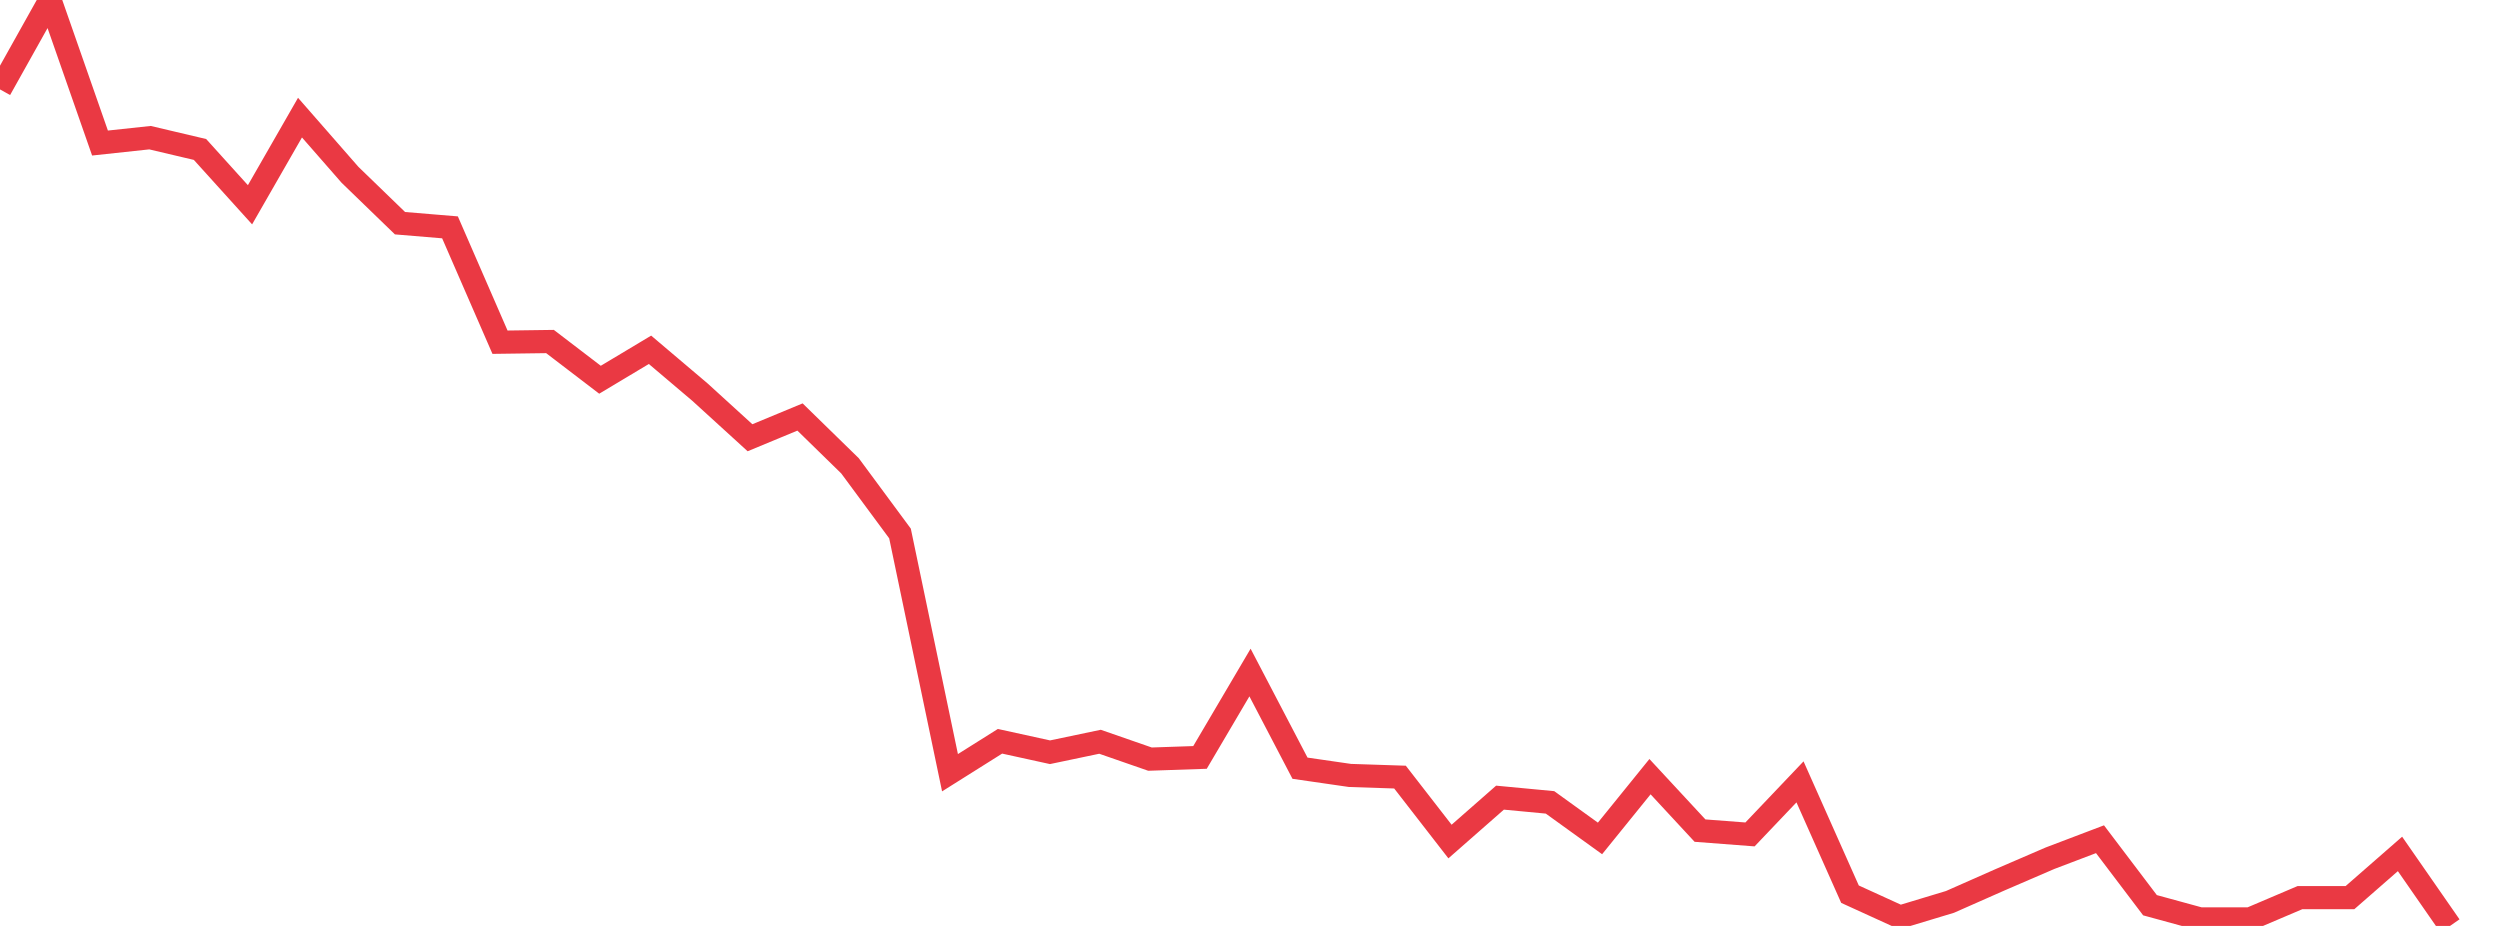 <svg xmlns="http://www.w3.org/2000/svg" width="135" height="50" viewBox="0 0 135 50" shape-rendering="auto"><polyline points="0, 4.828 2.7, 0 5.4, 7.724 8.1, 7.434 10.8, 8.071 13.5, 11.058 16.2, 6.352 18.9, 9.439 21.6, 12.053 24.3, 12.277 27, 18.479 29.7, 18.442 32.4, 20.506 35.1, 18.889 37.8, 21.177 40.5, 23.638 43.2, 22.518 45.9, 25.154 48.6, 28.808 51.3, 41.727 54, 40.029 56.7, 40.621 59.4, 40.055 62.1, 40.993 64.8, 40.901 67.5, 36.317 70.2, 41.483 72.9, 41.874 75.6, 41.963 78.3, 45.443 81, 43.073 83.7, 43.328 86.4, 45.275 89.1, 41.94 91.8, 44.853 94.5, 45.059 97.2, 42.221 99.9, 48.286 102.6, 49.518 105.3, 48.702 108, 47.509 110.7, 46.344 113.4, 45.318 116.1, 48.882 118.8, 49.62 121.5, 49.62 124.2, 48.471 126.9, 48.471 129.6, 46.112 132.3, 50 135" stroke="#ea3943" stroke-width="1.25" stroke-opacity="1" fill="none" fill-opacity="0"></polyline></svg>